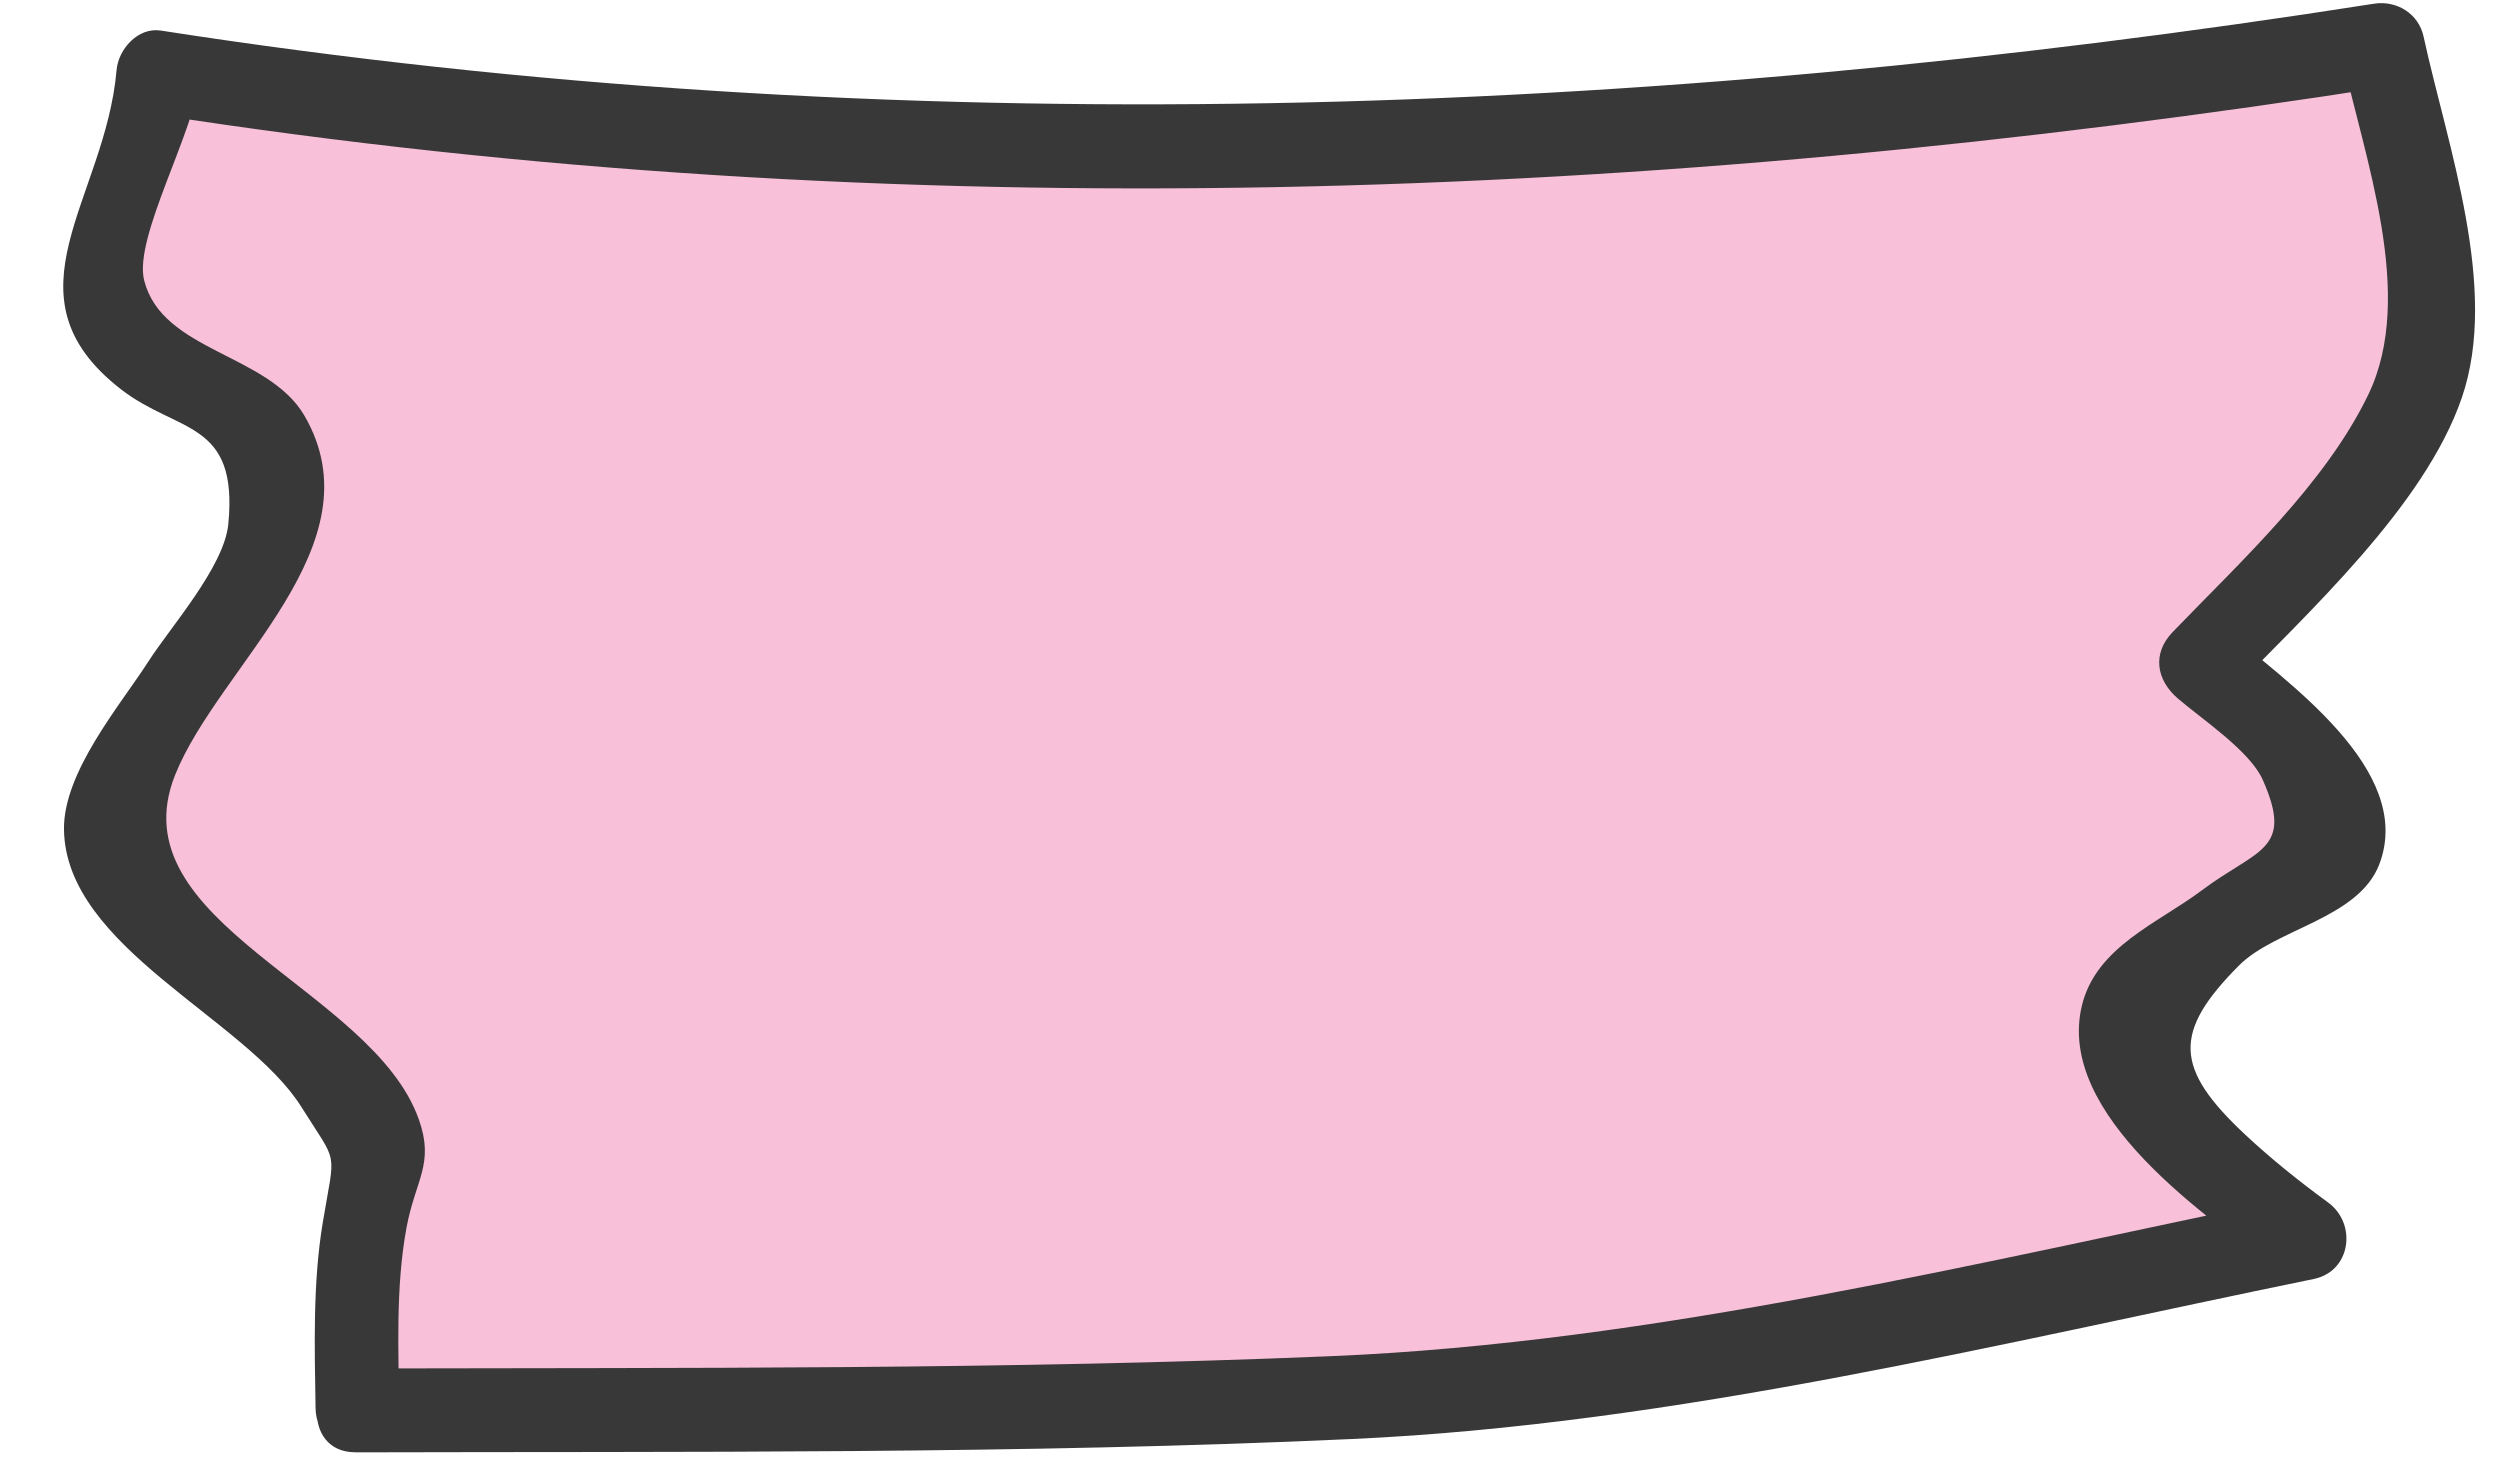 <?xml version="1.0" encoding="UTF-8" standalone="no"?><svg xmlns="http://www.w3.org/2000/svg" xmlns:xlink="http://www.w3.org/1999/xlink" fill="#000000" height="139.2" preserveAspectRatio="xMidYMid meet" version="1" viewBox="-6.0 -0.3 237.2 139.2" width="237.2" zoomAndPan="magnify"><g><g><g id="change1_1"><path d="M3.88,25.09C8.55,14.72,9.04,6.58,9.04,6.58c0,0,32.39,5.12,83.76,7.23,51.37,2.16,127.26-9.85,127.26-9.85,0,0,4.53,20.68,4.94,28.06,.36,7.38-22.2,30.6-22.2,30.6,0,0,12.49,10.52,13.82,15.5,1.33,4.98-21.94,11.81-21.52,19.19,.38,7.4,17.67,19.82,17.67,19.82,0,0-65.35,13.42-84.21,14.79-18.91,1.37-100.62,1.59-100.62,1.59,0,0-.42-21.28,2.5-23.89,2.95-2.63-23.49-23.9-26.1-29.28-2.61-5.42,13.14-21,16.29-33.08C23.75,35.21-.81,35.44,3.88,25.09Z" fill="#f8c1d9"/></g><g id="change2_1"><path d="M27.68,137.5c31.53-.09,63.17,.18,94.68-1.27,30.58-1.4,61.26-9.05,91.17-15.18,3.55-.73,4.11-5.24,1.37-7.25-2.73-2-5.4-4.13-7.87-6.44-6.73-6.29-6.9-9.72-.59-16.06,3.48-3.49,11.34-4.44,13.31-9.6,3.43-9-8.97-17.41-14.8-22.41,.16,2.11,.33,4.21,.49,6.32,7.49-7.77,18.6-17.85,22.14-28.18,3.57-10.41-1.38-23.88-3.63-34.26-.47-2.17-2.54-3.45-4.69-3.12C149.63,10.97,79.09,13.46,9.26,2.6c-2.17-.34-4.03,1.77-4.2,3.75-1.06,12.29-11.08,21.36,.41,30.28,5.4,4.2,11.16,2.9,10.19,12.81-.4,4.05-5.49,9.75-7.6,13.05C5.41,66.61,0,72.95,.07,78.4c.15,11.22,17.25,17.93,22.52,26.32,3.55,5.66,3.22,3.84,2.03,11-.95,5.73-.77,11.79-.68,17.58,.07,5.1,8.02,5.59,7.95,.46-.08-5.73-.37-11.91,.68-17.58,.85-4.57,2.67-6.04,1.17-10.27-4.41-12.47-28.73-18.64-23.13-32.67,4.15-10.39,19.43-21.81,12.27-34.11-3.44-5.89-13.49-6.07-15.2-12.82-1.04-4.09,4.88-14.24,5.33-19.5-1.4,1.25-2.8,2.5-4.2,3.75,70.5,10.96,141.76,8.33,212.03-2.69-1.56-1.04-3.13-2.08-4.69-3.12,2.15,9.89,7.11,22.95,2.55,32.4-4.07,8.44-12.09,15.81-18.55,22.51-1.98,2.05-1.56,4.56,.49,6.32,2.3,1.97,6.84,4.98,8.05,7.71,2.98,6.72-.5,6.53-5.76,10.47-4.15,3.12-10.05,5.36-11.4,10.95-2.5,10.38,11.97,20.17,19.07,25.38,.46-2.42,.92-4.83,1.37-7.25-30.06,6.16-60.88,13.84-91.62,15.13-30.69,1.29-61.49,1.09-92.2,1.17-5.11,.01-5.59,7.96-.46,7.95Z" fill="#393839"/></g></g></g></svg>